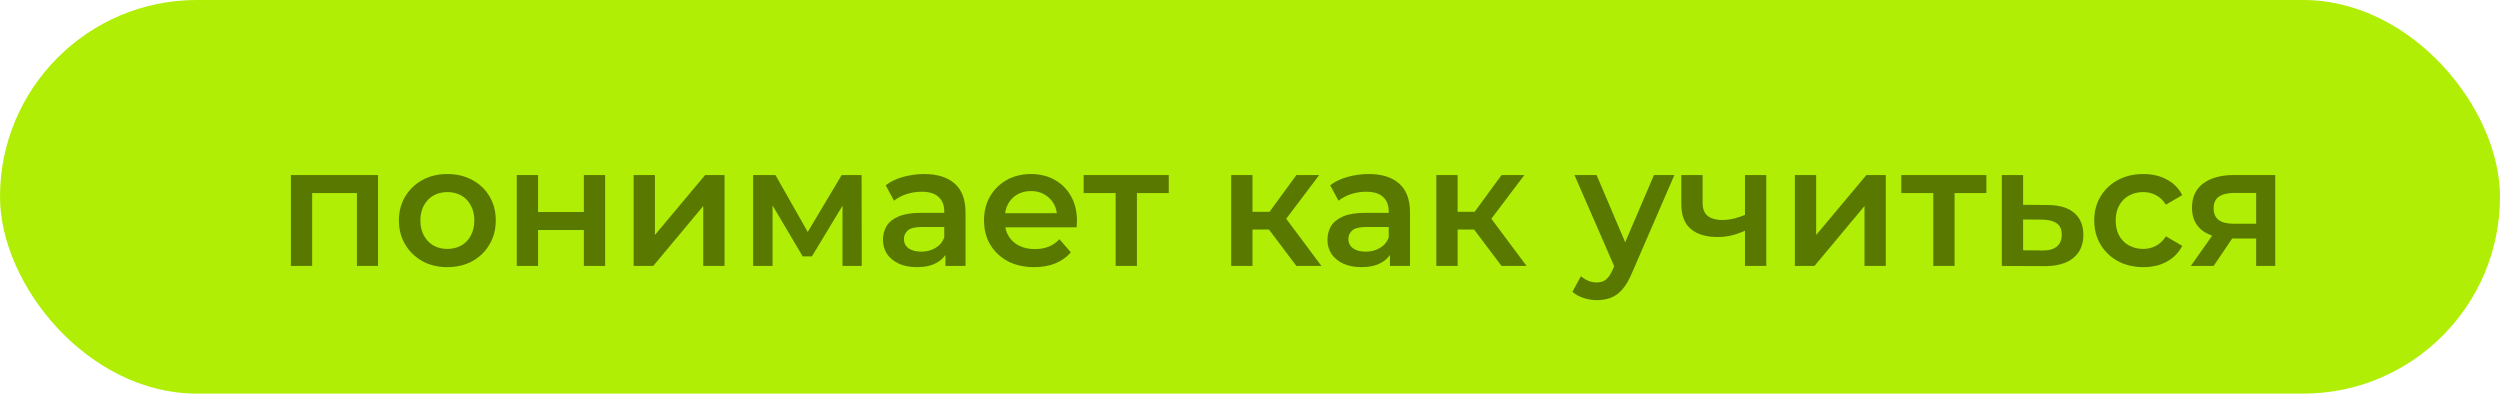 <?xml version="1.0" encoding="UTF-8"?> <svg xmlns="http://www.w3.org/2000/svg" width="235" height="37" viewBox="0 0 235 37" fill="none"><rect width="235" height="37" rx="18.5" fill="#B0EE05"></rect><path d="M27.344 24.999V16.455H35.536V24.999H33.552V17.687L34.016 18.151H28.88L29.344 17.687V24.999H27.344Z" fill="#587800"></path><path d="M42.042 25.111C41.168 25.111 40.389 24.925 39.706 24.551C39.024 24.167 38.485 23.645 38.09 22.983C37.696 22.322 37.498 21.57 37.498 20.727C37.498 19.874 37.696 19.122 38.09 18.471C38.485 17.81 39.024 17.293 39.706 16.919C40.389 16.546 41.168 16.359 42.042 16.359C42.928 16.359 43.712 16.546 44.394 16.919C45.088 17.293 45.626 17.805 46.01 18.455C46.405 19.106 46.602 19.863 46.602 20.727C46.602 21.57 46.405 22.322 46.01 22.983C45.626 23.645 45.088 24.167 44.394 24.551C43.712 24.925 42.928 25.111 42.042 25.111ZM42.042 23.399C42.533 23.399 42.97 23.293 43.354 23.079C43.738 22.866 44.037 22.557 44.25 22.151C44.474 21.746 44.586 21.271 44.586 20.727C44.586 20.173 44.474 19.698 44.25 19.303C44.037 18.898 43.738 18.589 43.354 18.375C42.97 18.162 42.538 18.055 42.058 18.055C41.568 18.055 41.13 18.162 40.746 18.375C40.373 18.589 40.074 18.898 39.85 19.303C39.626 19.698 39.514 20.173 39.514 20.727C39.514 21.271 39.626 21.746 39.85 22.151C40.074 22.557 40.373 22.866 40.746 23.079C41.13 23.293 41.562 23.399 42.042 23.399Z" fill="#587800"></path><path d="M48.578 24.999V16.455H50.578V19.927H54.882V16.455H56.882V24.999H54.882V21.623H50.578V24.999H48.578Z" fill="#587800"></path><path d="M59.562 24.999V16.455H61.562V22.087L66.282 16.455H68.106V24.999H66.106V19.367L61.403 24.999H59.562Z" fill="#587800"></path><path d="M70.797 24.999V16.455H72.893L76.333 22.519H75.501L79.117 16.455H80.989L81.005 24.999H79.197V18.599L79.517 18.807L76.317 24.103H75.453L72.237 18.663L72.621 18.567V24.999H70.797Z" fill="#587800"></path><path d="M88.871 24.999V23.271L88.76 22.903V19.879C88.76 19.293 88.584 18.839 88.231 18.519C87.879 18.189 87.346 18.023 86.632 18.023C86.151 18.023 85.677 18.098 85.207 18.247C84.749 18.397 84.359 18.605 84.04 18.871L83.255 17.415C83.714 17.063 84.258 16.802 84.888 16.631C85.528 16.45 86.189 16.359 86.871 16.359C88.109 16.359 89.064 16.658 89.736 17.255C90.418 17.842 90.76 18.754 90.76 19.991V24.999H88.871ZM86.183 25.111C85.543 25.111 84.984 25.005 84.504 24.791C84.023 24.567 83.65 24.263 83.383 23.879C83.127 23.485 82.999 23.042 82.999 22.551C82.999 22.071 83.112 21.639 83.335 21.255C83.57 20.871 83.949 20.567 84.472 20.343C84.994 20.119 85.688 20.007 86.552 20.007H89.031V21.335H86.695C86.013 21.335 85.554 21.447 85.32 21.671C85.085 21.885 84.968 22.151 84.968 22.471C84.968 22.834 85.112 23.122 85.4 23.335C85.688 23.549 86.088 23.655 86.6 23.655C87.09 23.655 87.528 23.543 87.912 23.319C88.306 23.095 88.589 22.765 88.76 22.327L89.096 23.527C88.903 24.029 88.557 24.418 88.055 24.695C87.565 24.973 86.941 25.111 86.183 25.111Z" fill="#587800"></path><path d="M97.218 25.111C96.269 25.111 95.437 24.925 94.722 24.551C94.018 24.167 93.469 23.645 93.074 22.983C92.69 22.322 92.498 21.57 92.498 20.727C92.498 19.874 92.685 19.122 93.058 18.471C93.442 17.81 93.965 17.293 94.626 16.919C95.298 16.546 96.061 16.359 96.914 16.359C97.746 16.359 98.488 16.541 99.138 16.903C99.789 17.266 100.301 17.778 100.674 18.439C101.048 19.101 101.234 19.879 101.234 20.775C101.234 20.861 101.229 20.957 101.218 21.063C101.218 21.17 101.213 21.271 101.202 21.367H94.082V20.039H100.146L99.362 20.455C99.373 19.965 99.272 19.533 99.058 19.159C98.845 18.786 98.552 18.493 98.178 18.279C97.816 18.066 97.394 17.959 96.914 17.959C96.424 17.959 95.992 18.066 95.618 18.279C95.256 18.493 94.968 18.791 94.754 19.175C94.552 19.549 94.45 19.991 94.45 20.503V20.823C94.45 21.335 94.568 21.789 94.802 22.183C95.037 22.578 95.368 22.882 95.794 23.095C96.221 23.309 96.712 23.415 97.266 23.415C97.746 23.415 98.178 23.341 98.562 23.191C98.946 23.042 99.288 22.807 99.586 22.487L100.658 23.719C100.274 24.167 99.789 24.514 99.202 24.759C98.626 24.994 97.965 25.111 97.218 25.111Z" fill="#587800"></path><path d="M104.87 24.999V17.671L105.334 18.151H101.862V16.455H109.862V18.151H106.406L106.87 17.671V24.999H104.87Z" fill="#587800"></path><path d="M121.862 24.999L118.774 20.903L120.406 19.895L124.214 24.999H121.862ZM115.734 24.999V16.455H117.734V24.999H115.734ZM117.142 21.575V19.911H120.038V21.575H117.142ZM120.598 20.967L118.726 20.743L121.862 16.455H124.006L120.598 20.967Z" fill="#587800"></path><path d="M130.653 24.999V23.271L130.541 22.903V19.879C130.541 19.293 130.365 18.839 130.013 18.519C129.661 18.189 129.127 18.023 128.413 18.023C127.933 18.023 127.458 18.098 126.989 18.247C126.53 18.397 126.141 18.605 125.821 18.871L125.037 17.415C125.495 17.063 126.039 16.802 126.669 16.631C127.309 16.45 127.97 16.359 128.653 16.359C129.89 16.359 130.845 16.658 131.517 17.255C132.199 17.842 132.541 18.754 132.541 19.991V24.999H130.653ZM127.965 25.111C127.325 25.111 126.765 25.005 126.285 24.791C125.805 24.567 125.431 24.263 125.165 23.879C124.909 23.485 124.781 23.042 124.781 22.551C124.781 22.071 124.893 21.639 125.117 21.255C125.351 20.871 125.73 20.567 126.253 20.343C126.775 20.119 127.469 20.007 128.333 20.007H130.813V21.335H128.477C127.794 21.335 127.335 21.447 127.101 21.671C126.866 21.885 126.749 22.151 126.749 22.471C126.749 22.834 126.893 23.122 127.181 23.335C127.469 23.549 127.869 23.655 128.381 23.655C128.871 23.655 129.309 23.543 129.693 23.319C130.087 23.095 130.37 22.765 130.541 22.327L130.877 23.527C130.685 24.029 130.338 24.418 129.837 24.695C129.346 24.973 128.722 25.111 127.965 25.111Z" fill="#587800"></path><path d="M141.144 24.999L138.056 20.903L139.688 19.895L143.496 24.999H141.144ZM135.016 24.999V16.455H137.016V24.999H135.016ZM136.424 21.575V19.911H139.32V21.575H136.424ZM139.88 20.967L138.008 20.743L141.144 16.455H143.288L139.88 20.967Z" fill="#587800"></path><path d="M150.096 28.215C149.68 28.215 149.264 28.146 148.848 28.007C148.432 27.869 148.085 27.677 147.808 27.431L148.608 25.959C148.811 26.141 149.04 26.285 149.296 26.391C149.552 26.498 149.813 26.551 150.08 26.551C150.443 26.551 150.736 26.461 150.96 26.279C151.184 26.098 151.392 25.794 151.584 25.367L152.08 24.247L152.24 24.007L155.472 16.455H157.392L153.392 25.687C153.125 26.327 152.827 26.834 152.496 27.207C152.176 27.581 151.813 27.842 151.408 27.991C151.013 28.141 150.576 28.215 150.096 28.215ZM151.856 25.303L148 16.455H150.08L153.216 23.831L151.856 25.303Z" fill="#587800"></path><path d="M164.173 21.623C163.768 21.815 163.336 21.975 162.877 22.103C162.429 22.221 161.955 22.279 161.453 22.279C160.376 22.279 159.539 22.029 158.941 21.527C158.344 21.026 158.045 20.247 158.045 19.191V16.455H160.045V19.063C160.045 19.629 160.205 20.039 160.525 20.295C160.856 20.551 161.309 20.679 161.885 20.679C162.269 20.679 162.653 20.631 163.037 20.535C163.421 20.439 163.8 20.306 164.173 20.135V21.623ZM164.029 24.999V16.455H166.029V24.999H164.029Z" fill="#587800"></path><path d="M168.719 24.999V16.455H170.719V22.087L175.439 16.455H177.263V24.999H175.263V19.367L170.559 24.999H168.719Z" fill="#587800"></path><path d="M181.729 24.999V17.671L182.193 18.151H178.721V16.455H186.721V18.151H183.265L183.729 17.671V24.999H181.729Z" fill="#587800"></path><path d="M192.46 19.271C193.559 19.271 194.396 19.517 194.972 20.007C195.548 20.498 195.836 21.191 195.836 22.087C195.836 23.015 195.516 23.741 194.876 24.263C194.236 24.775 193.335 25.026 192.172 25.015L188.172 24.999V16.455H190.172V19.255L192.46 19.271ZM191.996 23.543C192.583 23.554 193.031 23.431 193.34 23.175C193.649 22.919 193.804 22.546 193.804 22.055C193.804 21.565 193.649 21.213 193.34 20.999C193.041 20.775 192.593 20.658 191.996 20.647L190.172 20.631V23.527L191.996 23.543Z" fill="#587800"></path><path d="M201.482 25.111C200.586 25.111 199.786 24.925 199.082 24.551C198.388 24.167 197.844 23.645 197.45 22.983C197.055 22.322 196.858 21.57 196.858 20.727C196.858 19.874 197.055 19.122 197.45 18.471C197.844 17.81 198.388 17.293 199.082 16.919C199.786 16.546 200.586 16.359 201.482 16.359C202.314 16.359 203.044 16.53 203.674 16.871C204.314 17.202 204.799 17.693 205.13 18.343L203.594 19.239C203.338 18.834 203.023 18.535 202.65 18.343C202.287 18.151 201.892 18.055 201.466 18.055C200.975 18.055 200.532 18.162 200.138 18.375C199.743 18.589 199.434 18.898 199.21 19.303C198.986 19.698 198.874 20.173 198.874 20.727C198.874 21.282 198.986 21.762 199.21 22.167C199.434 22.562 199.743 22.866 200.138 23.079C200.532 23.293 200.975 23.399 201.466 23.399C201.892 23.399 202.287 23.303 202.65 23.111C203.023 22.919 203.338 22.621 203.594 22.215L205.13 23.111C204.799 23.751 204.314 24.247 203.674 24.599C203.044 24.941 202.314 25.111 201.482 25.111Z" fill="#587800"></path><path d="M212.08 24.999V22.087L212.368 22.423H209.808C208.635 22.423 207.712 22.178 207.04 21.687C206.379 21.186 206.048 20.466 206.048 19.527C206.048 18.525 206.4 17.762 207.104 17.239C207.819 16.717 208.768 16.455 209.952 16.455H213.872V24.999H212.08ZM205.936 24.999L208.24 21.735H210.288L208.08 24.999H205.936ZM212.08 21.447V17.607L212.368 18.135H210.016C209.398 18.135 208.918 18.253 208.576 18.487C208.246 18.711 208.08 19.079 208.08 19.591C208.08 20.551 208.704 21.031 209.952 21.031H212.368L212.08 21.447Z" fill="#587800"></path></svg> 